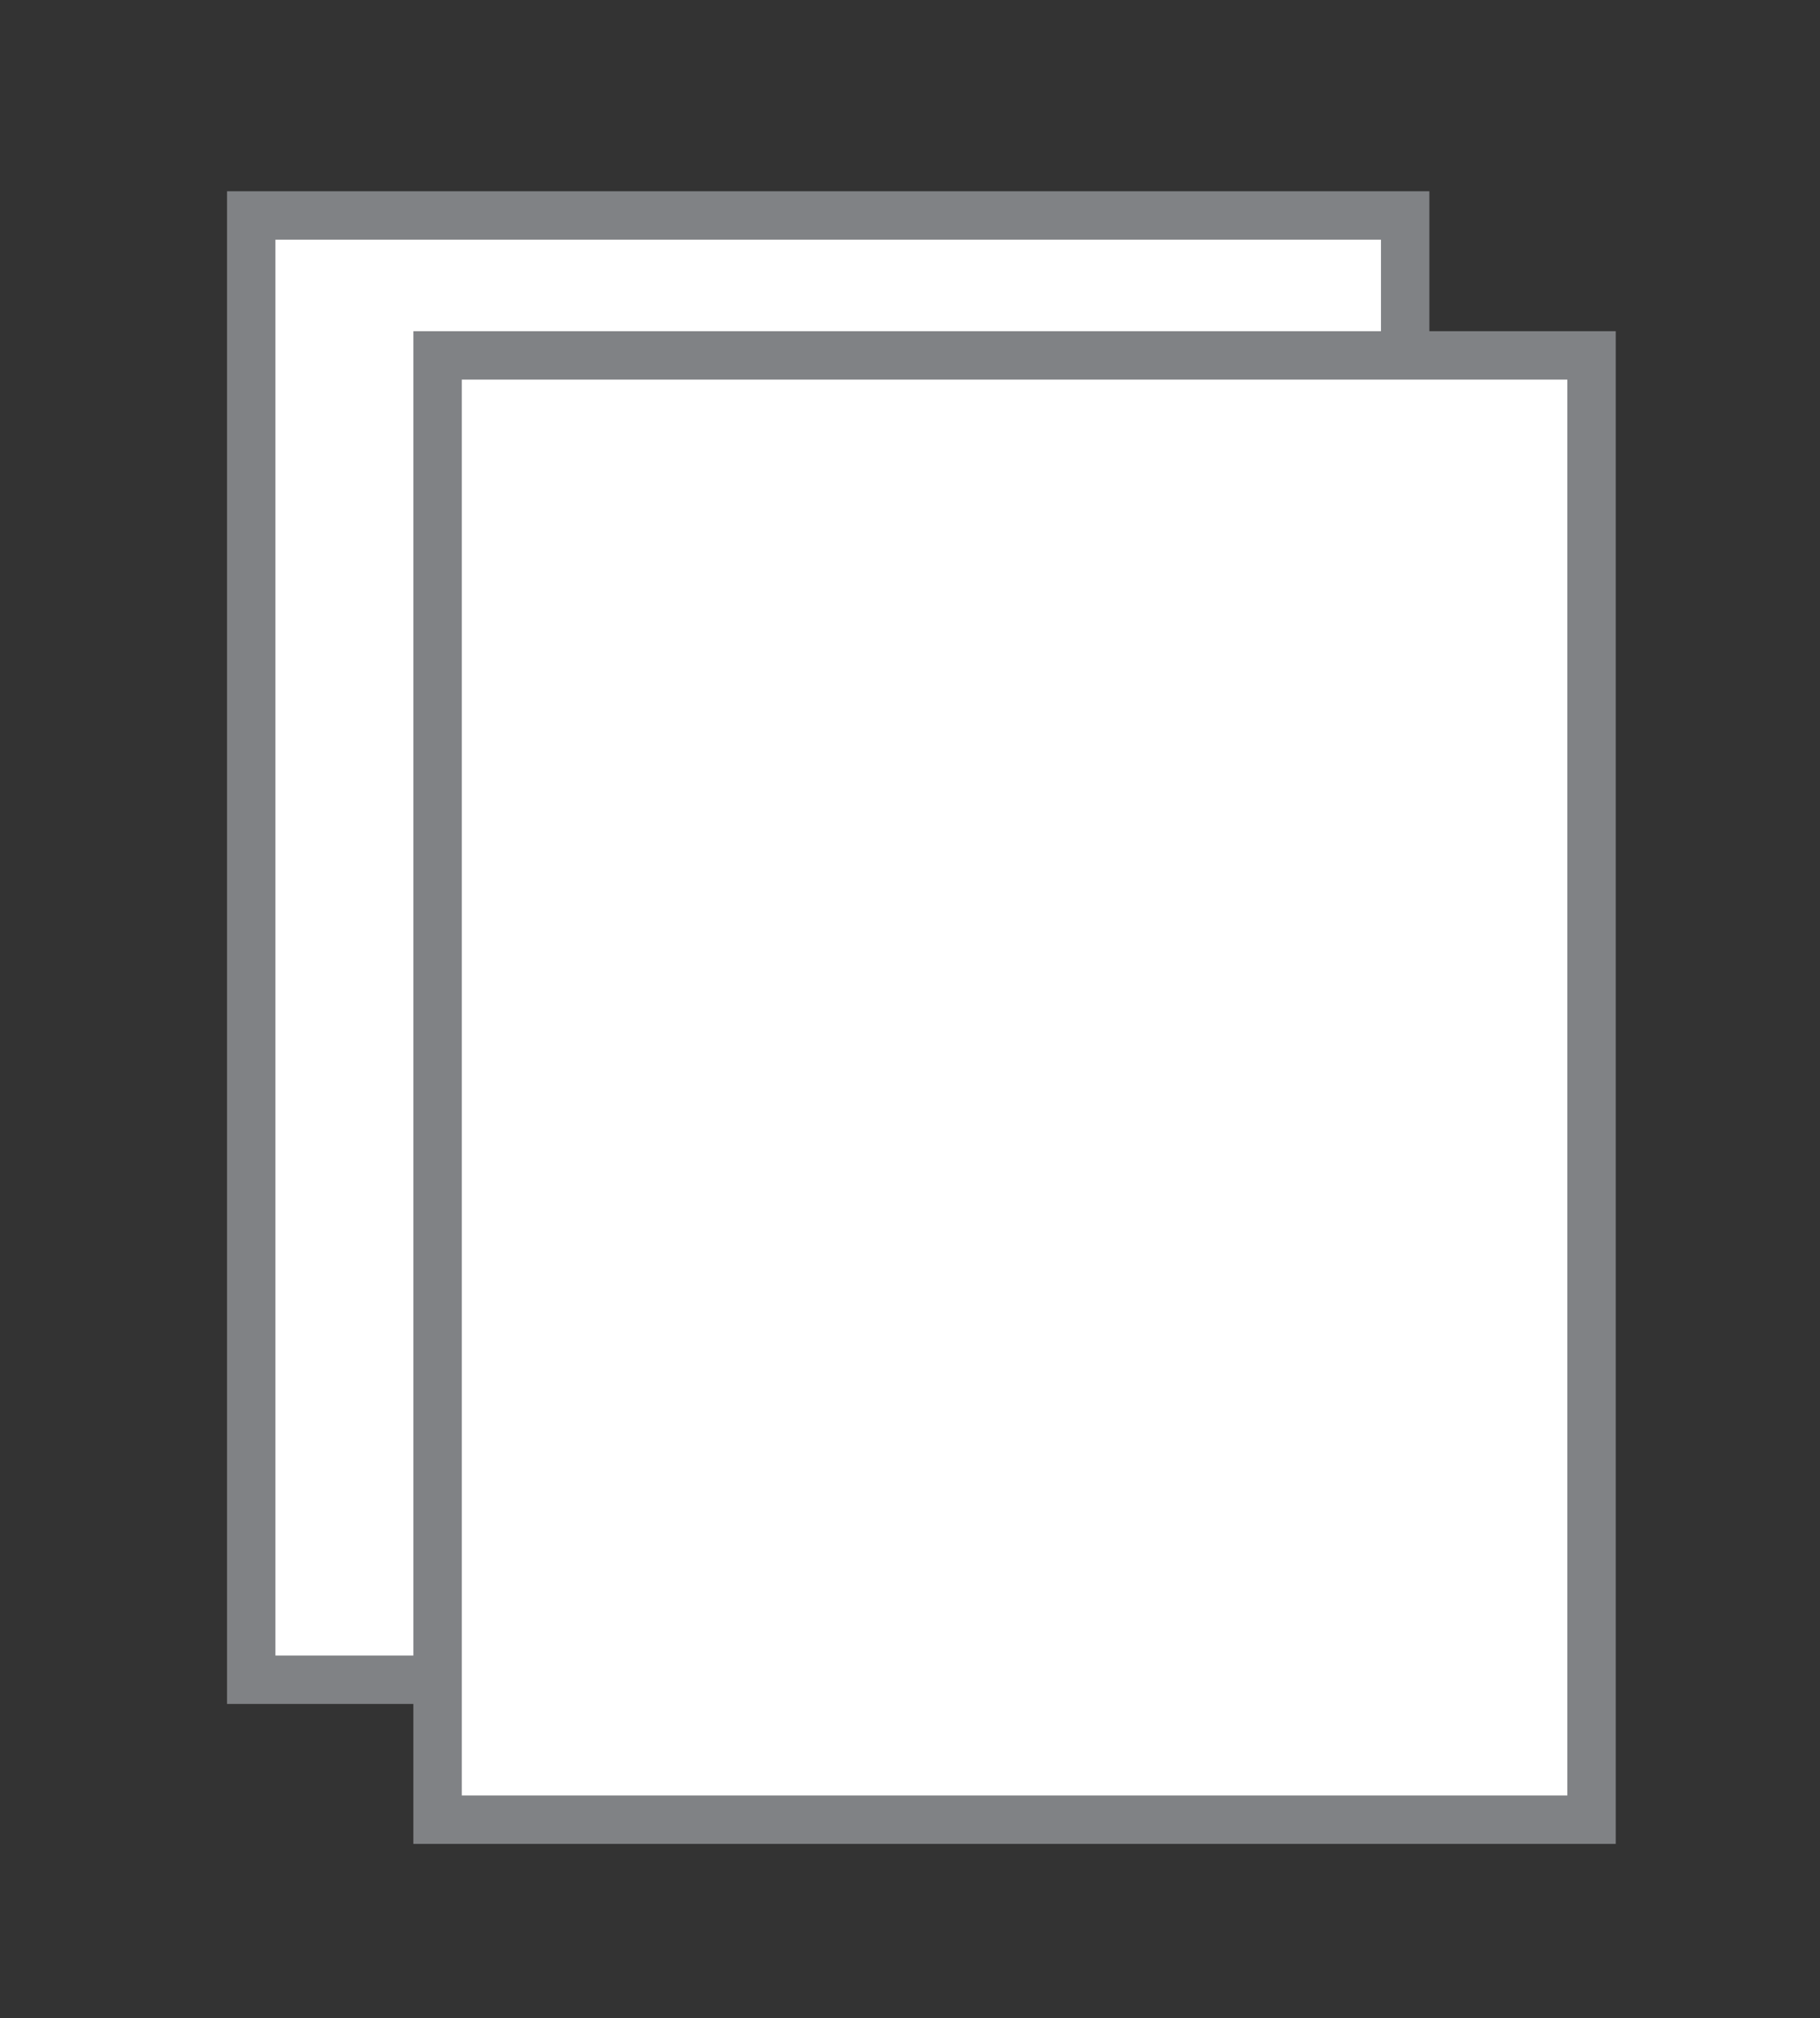 <svg id="Layer_1" data-name="Layer 1" xmlns="http://www.w3.org/2000/svg" viewBox="0 0 37.6 41.68"><rect x="0" y="0" width="37.6" height="41.68" fill="#333333" stroke="none"/><defs><style>.cls-1{fill:#fff;}.cls-2{fill:none;stroke:#808285;}</style></defs><rect class="cls-1" x="5.19" y="4.45" width="23.84" height="30.24"/><rect class="cls-2" x="5.19" y="4.45" width="23.84" height="30.24"/><rect class="cls-1" x="9.04" y="7.34" width="23.84" height="30.24"/><rect class="cls-2" x="9.04" y="7.34" width="23.84" height="30.24"/></svg>